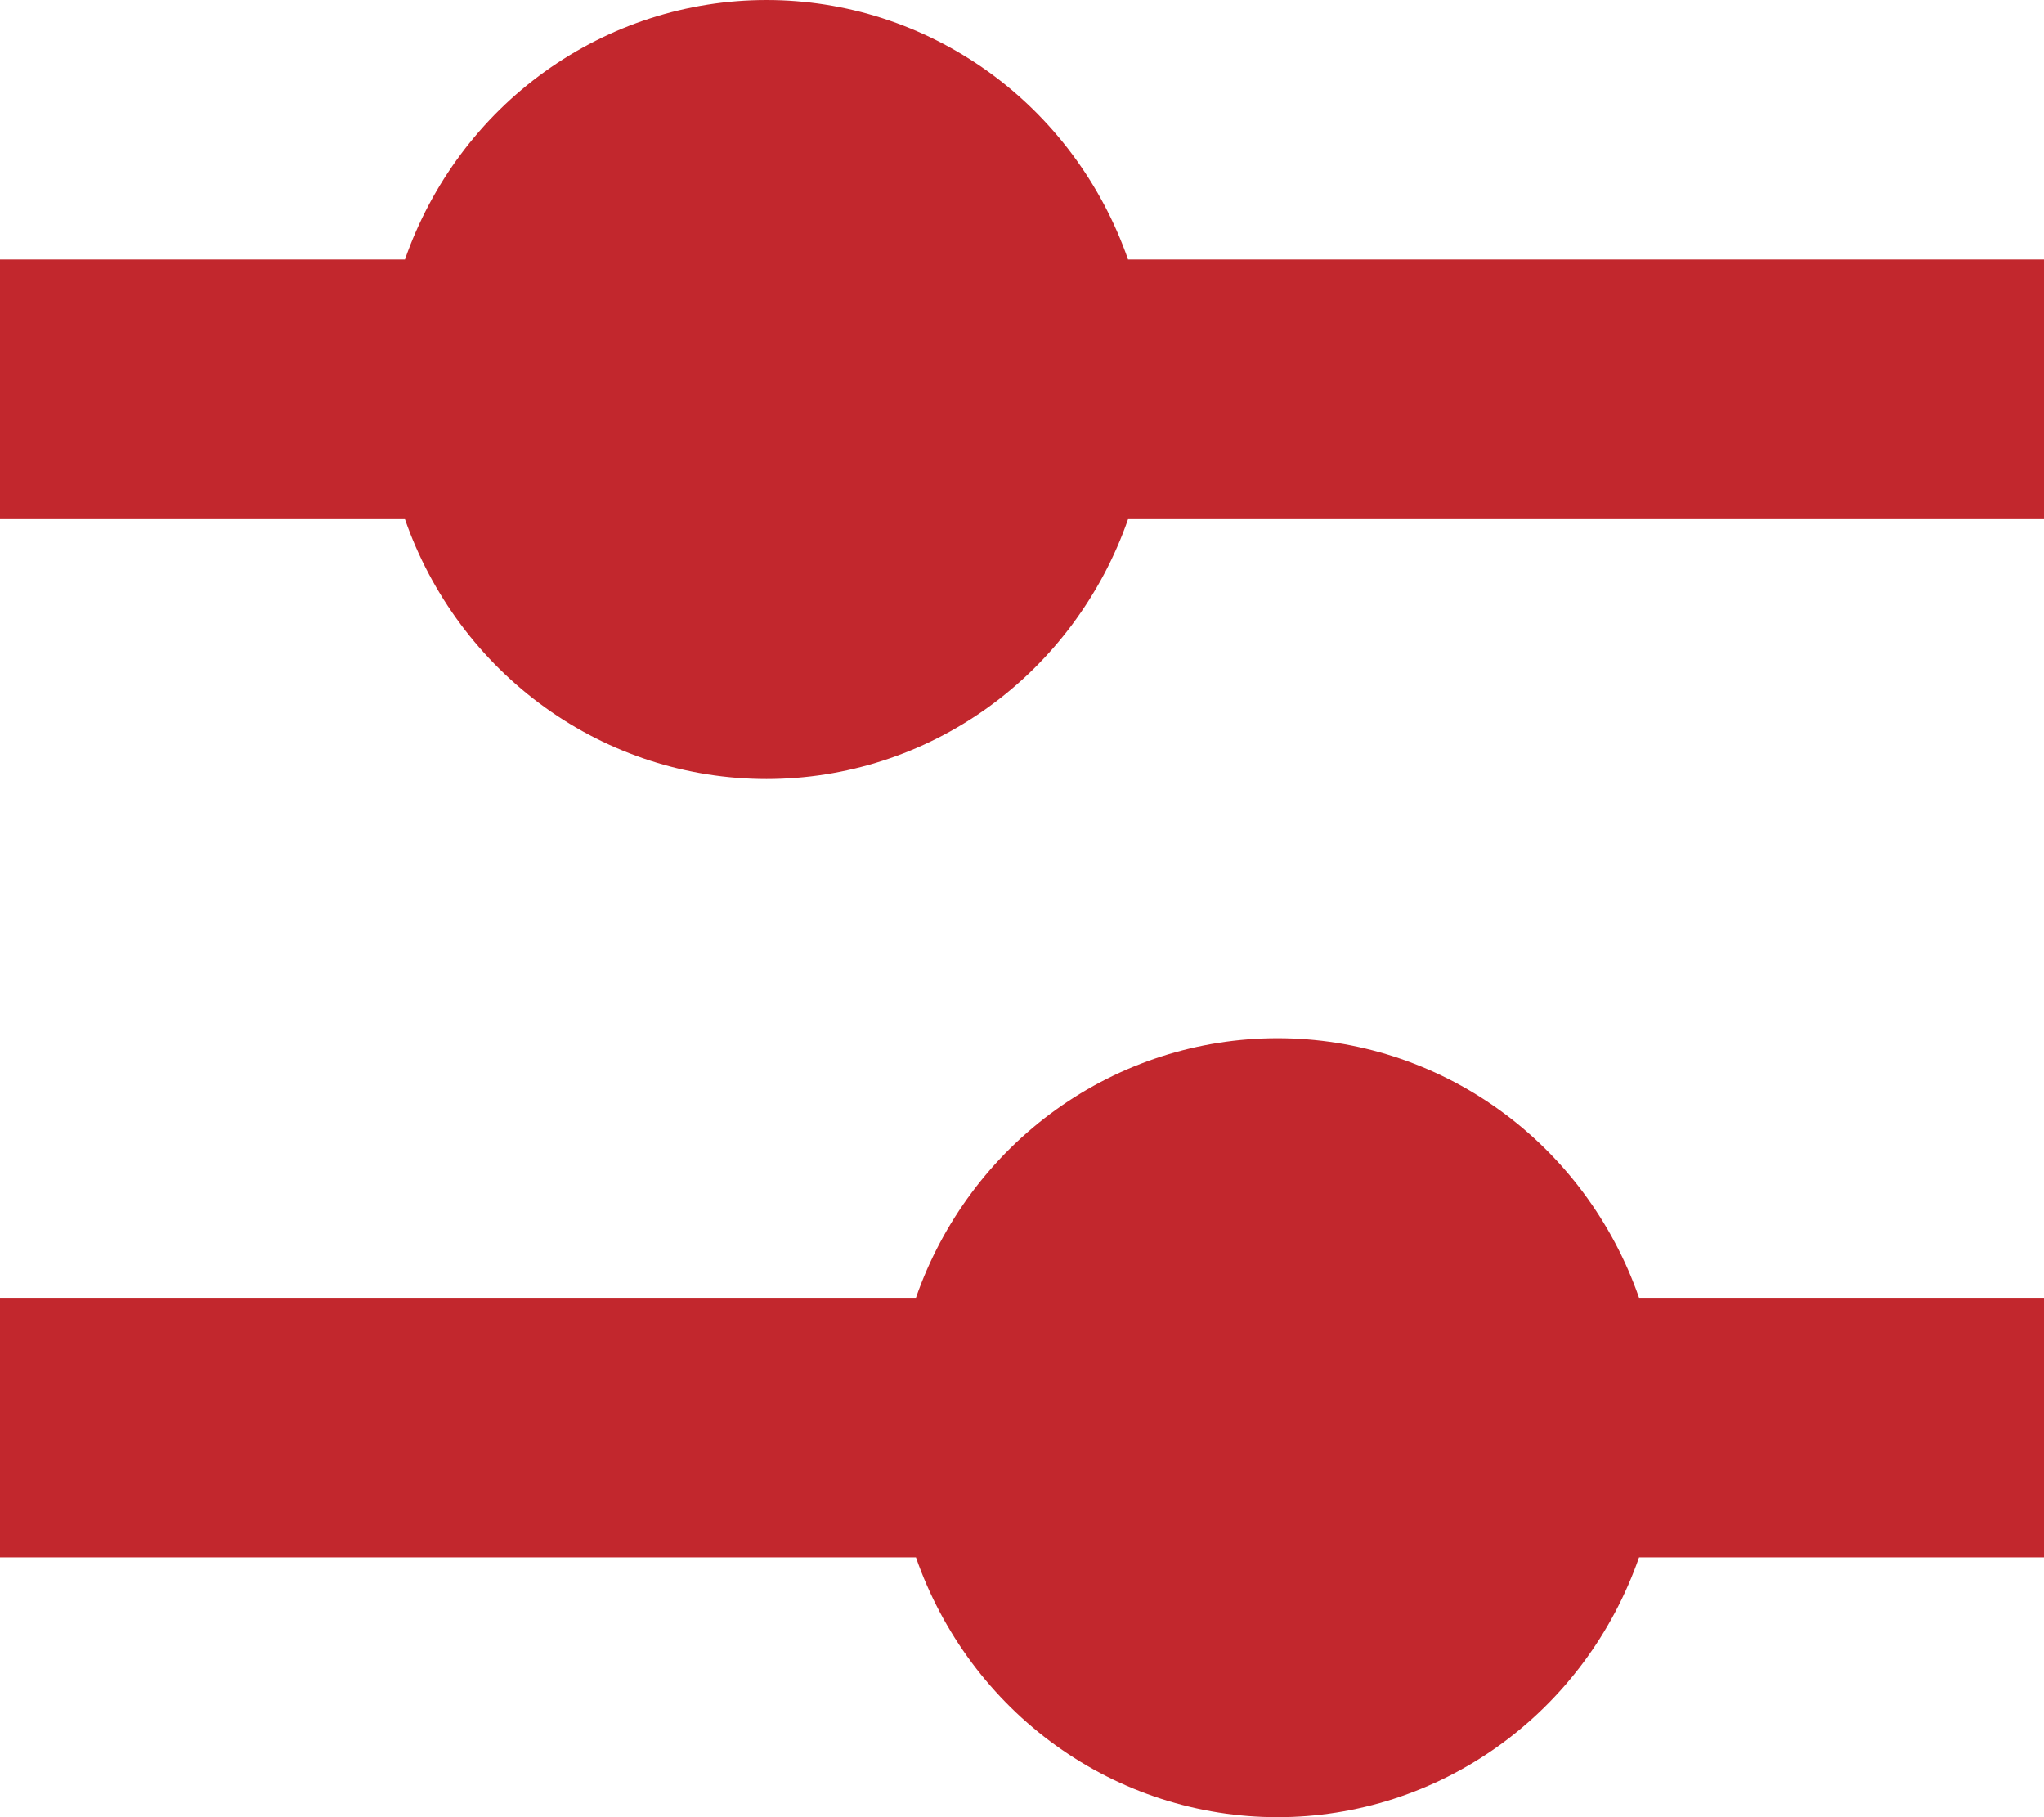 <svg width="18" height="16" viewBox="0 0 18 16" fill="none" xmlns="http://www.w3.org/2000/svg">
<path d="M6.75 4.71315e-07C6.052 -0 5.371 0.219 4.8 0.629C4.23 1.038 3.799 1.617 3.566 2.285H0V4.571H3.566C3.799 5.24 4.23 5.819 4.8 6.229C5.37 6.639 6.051 6.859 6.75 6.859C7.449 6.859 8.13 6.639 8.7 6.229C9.27 5.819 9.701 5.24 9.934 4.571H18V2.285H9.934C9.701 1.617 9.27 1.038 8.7 0.629C8.129 0.219 7.448 -0 6.75 4.71315e-07ZM11.25 9.141C10.552 9.141 9.871 9.36 9.3 9.77C8.73 10.179 8.299 10.758 8.066 11.427H0V13.712H8.066C8.299 14.381 8.73 14.96 9.3 15.37C9.87 15.78 10.552 16 11.25 16C11.948 16 12.63 15.78 13.2 15.37C13.77 14.96 14.201 14.381 14.434 13.712H18V11.427H14.434C14.201 10.758 13.77 10.179 13.2 9.77C12.629 9.36 11.948 9.141 11.25 9.141Z" fill="#C2272D"/>
</svg>
